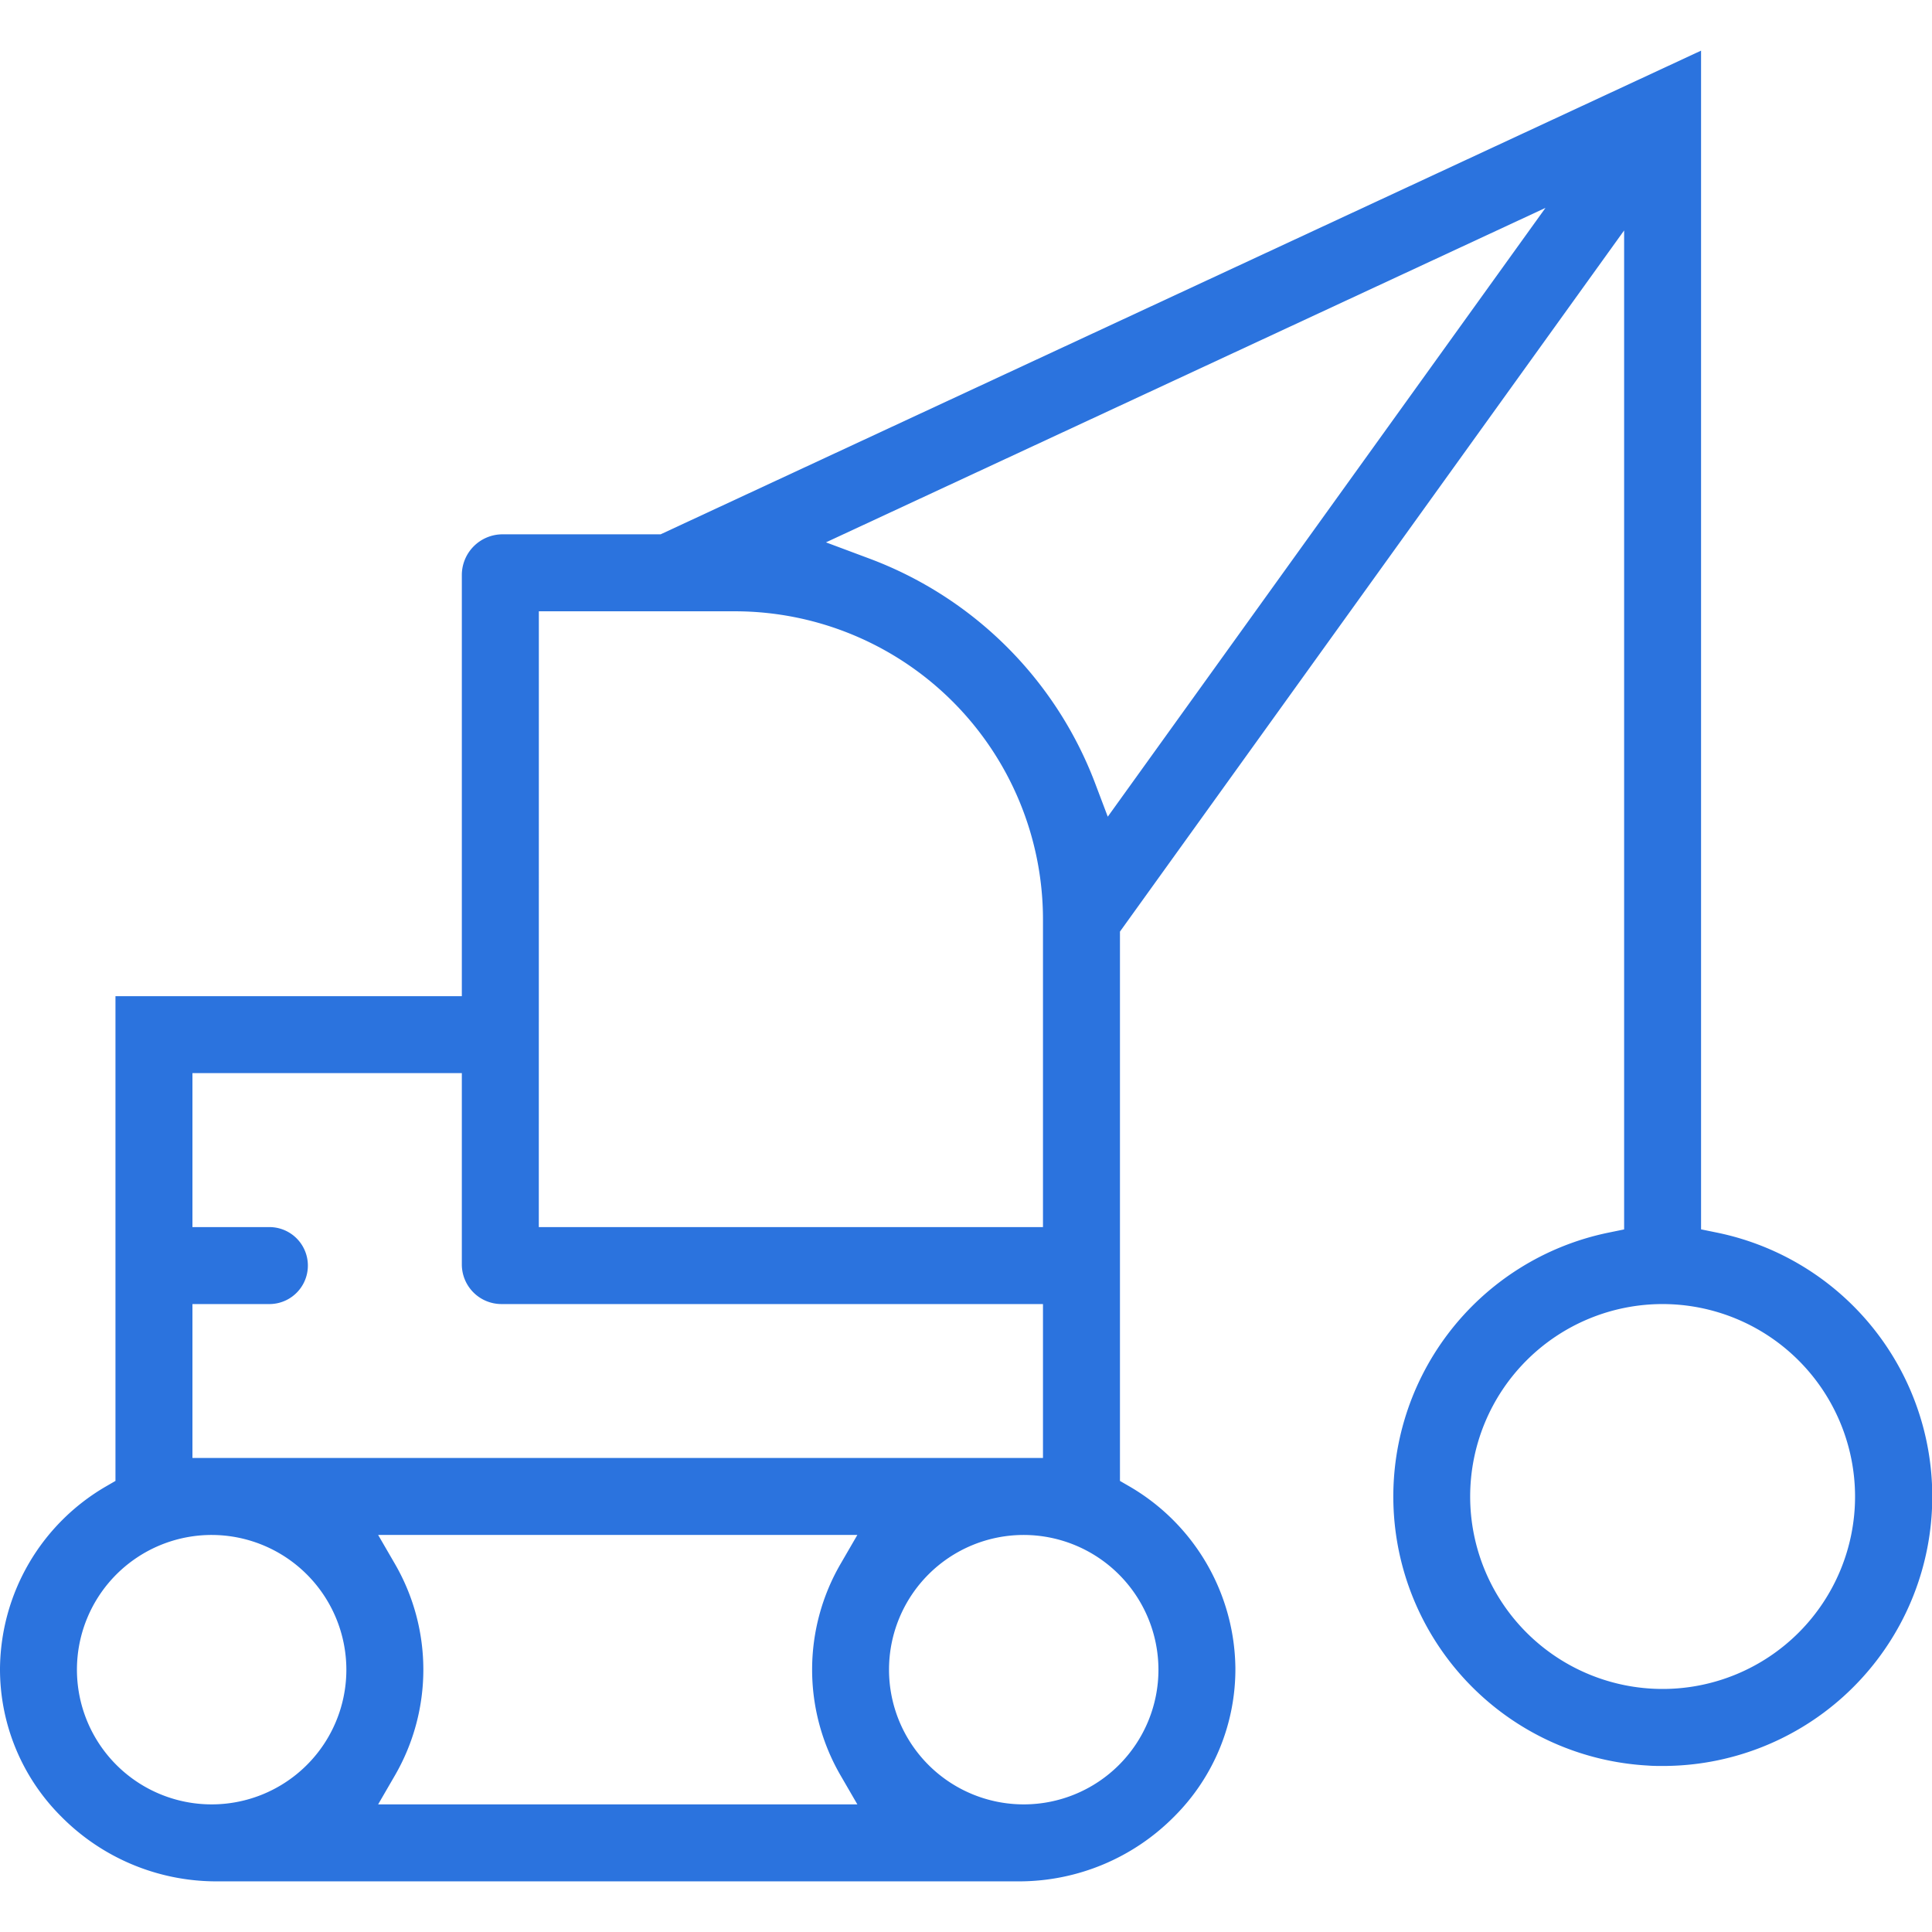 <svg xmlns="http://www.w3.org/2000/svg" viewBox="0 0 512 512"><defs><style>.cls-1{fill:#2b73de;}</style></defs><g id="Layer_25" data-name="Layer 25"><path class="cls-1" d="M57.05,498.58A57.84,57.84,0,0,1,16.32,481.5,55.14,55.14,0,0,1,0,442.07a56.37,56.37,0,0,1,28.06-48.14l2.54-1.47V264h91.79V152.39a10.8,10.8,0,0,1,10.78-10.79h41.9L450.8,13.42V325.79l4.09.84A71.4,71.4,0,0,1,440.61,468c-1.29,0-2.6,0-3.9-.11a71.4,71.4,0,0,1-10.39-141.24l4.09-.84V61.07L296.8,246.88V392.46l2.54,1.47a56.38,56.38,0,0,1,28.05,48.14,55.13,55.13,0,0,1-16.31,39.43,57.86,57.86,0,0,1-40.74,17.08Zm214.25-91.8a35.7,35.7,0,1,0,35.7,35.7A35.75,35.75,0,0,0,271.3,406.78Zm-166.65,7.65a55.93,55.93,0,0,1,0,56.09l-4.44,7.66h127l-4.44-7.66a55.86,55.86,0,0,1,0-56.09l4.44-7.66h-127ZM56.1,406.78a35.7,35.7,0,1,0,35.69,35.7A35.74,35.74,0,0,0,56.1,406.78Zm384.51-61.19a51,51,0,1,0,51,51A51.05,51.05,0,0,0,440.61,345.59ZM51,386.38H276.4V345.59H132.89a10.51,10.51,0,0,1-10.5-10.5v-50.7H51v40.8H71.39a10.2,10.2,0,1,1,0,20.4H51Zm91.79-61.19H276.4V243.6A81.69,81.69,0,0,0,194.8,162h-52Zm76.1-181.46L230.32,148a102.25,102.25,0,0,1,59.89,59.55l3.36,8.88,116-161.34Z"/></g></svg>